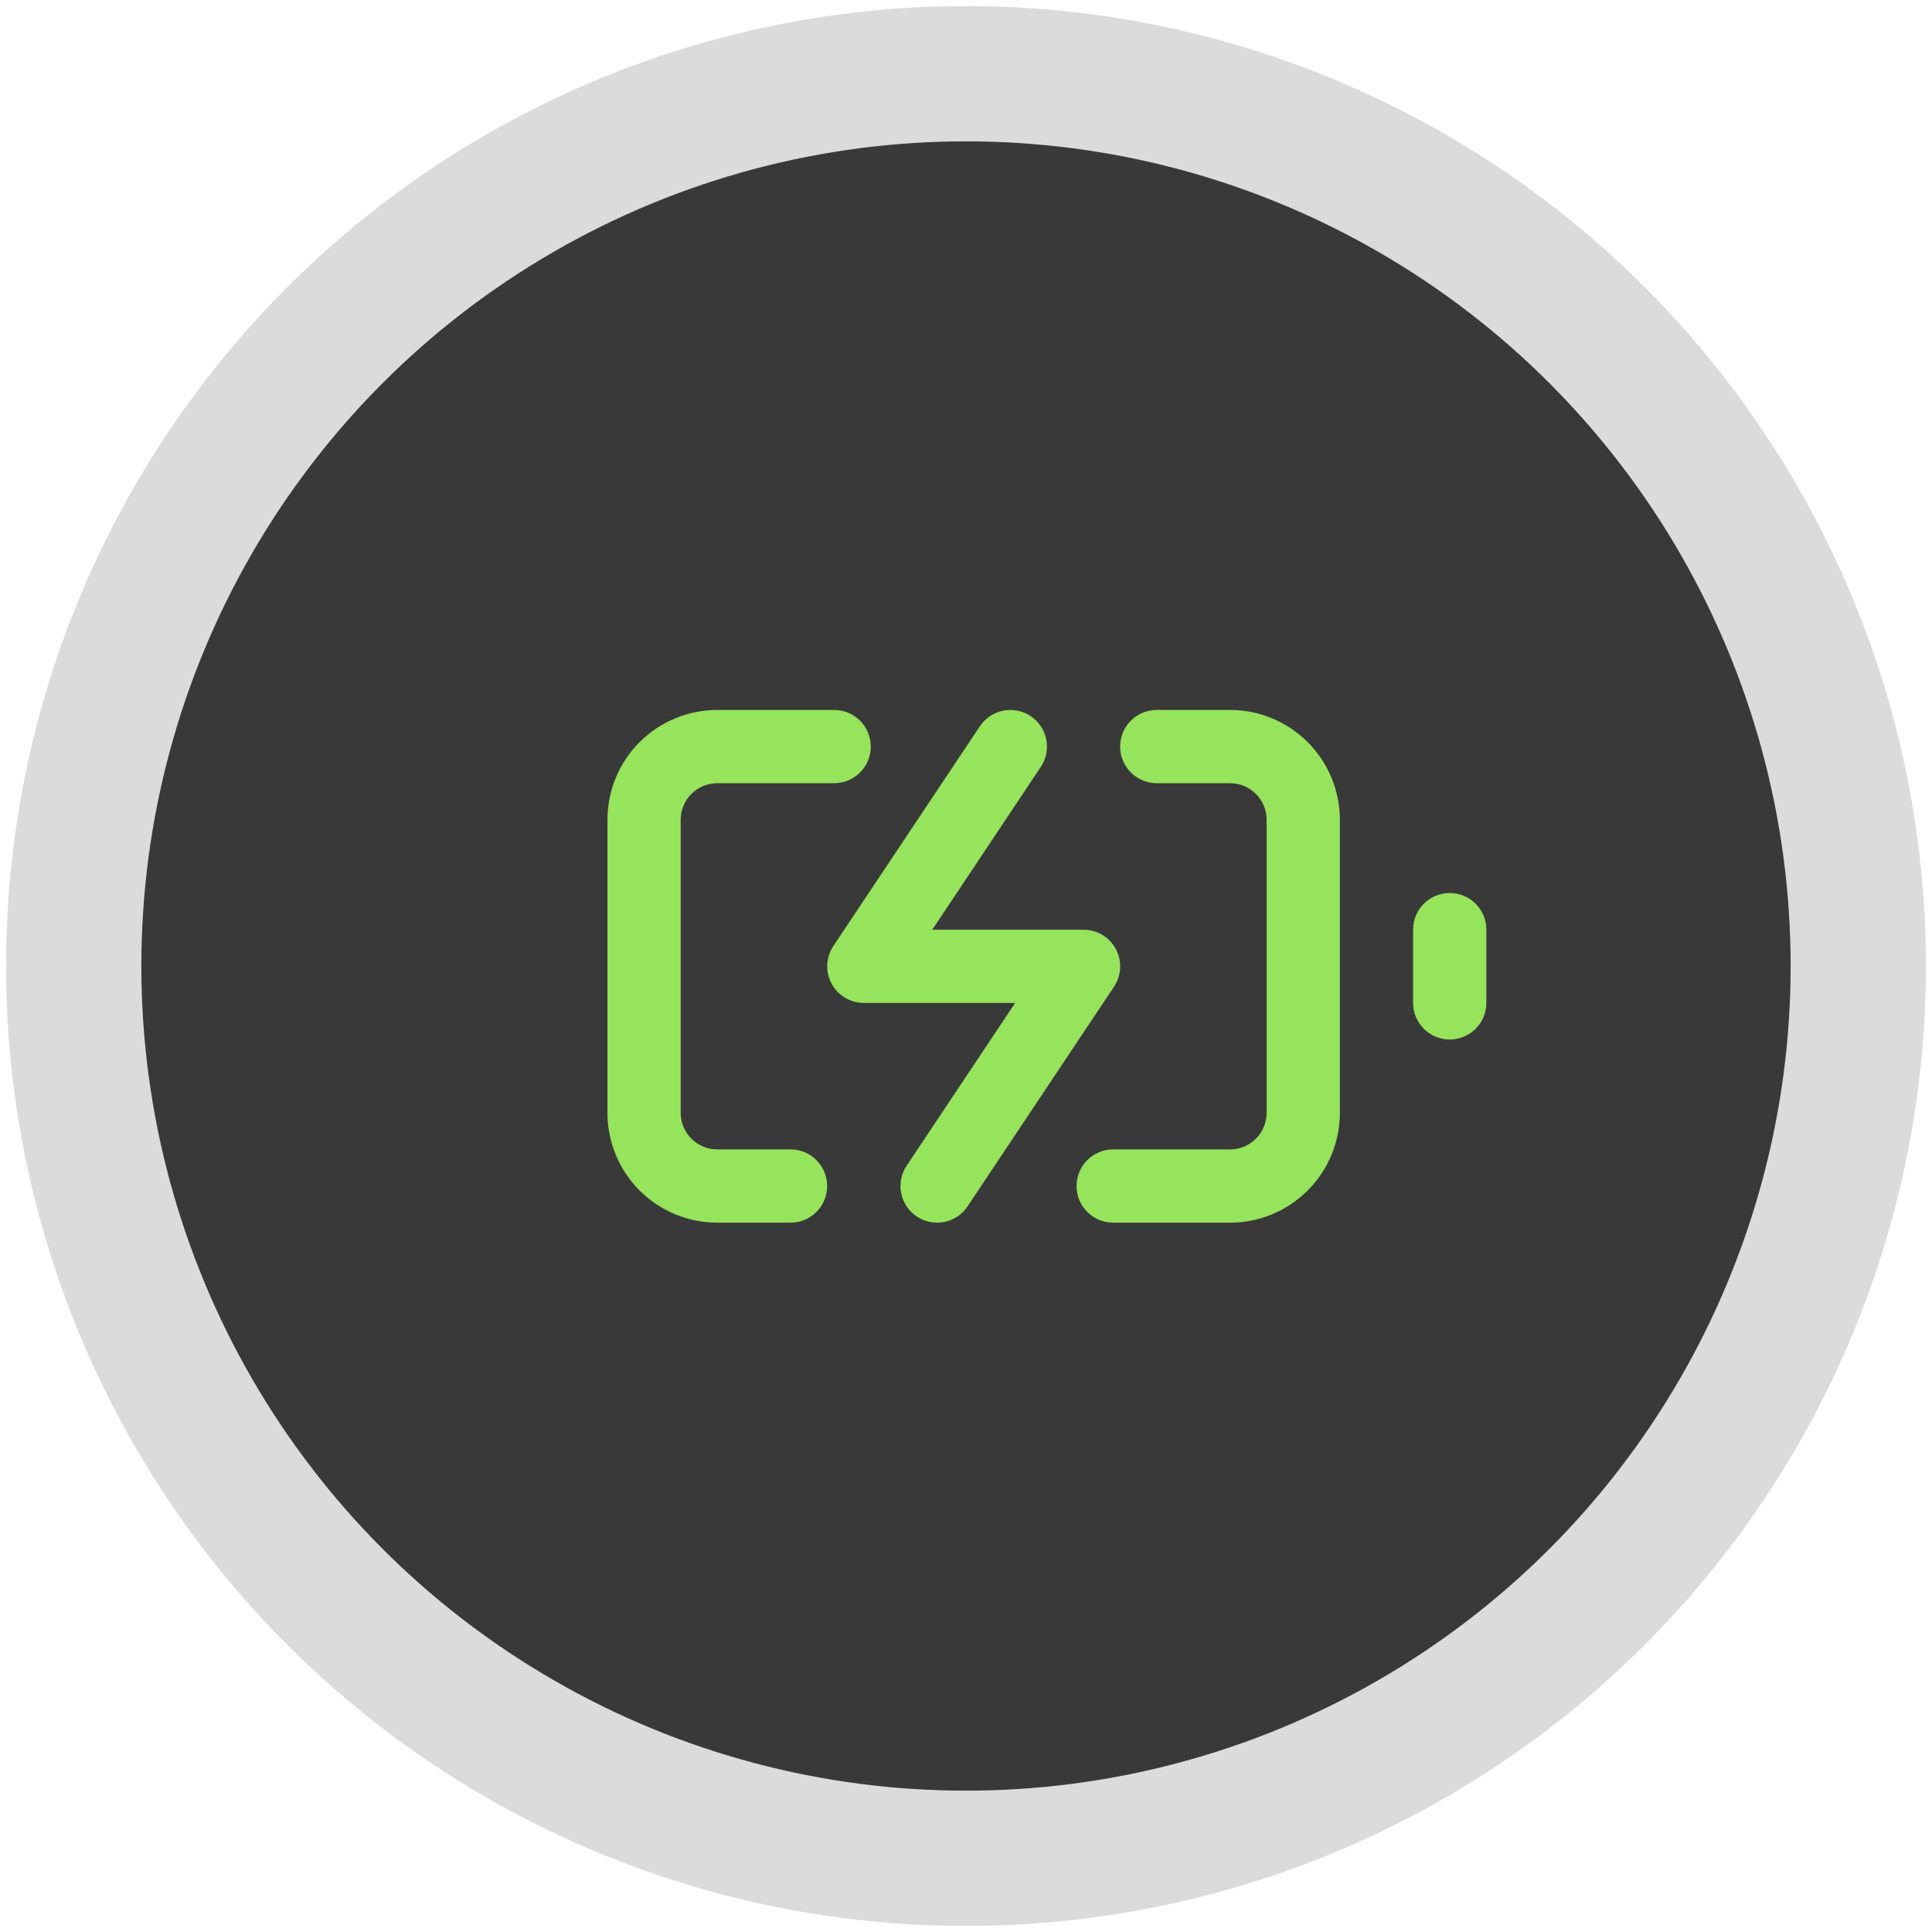 <svg width="41" height="41" viewBox="0 0 41 41" fill="none" xmlns="http://www.w3.org/2000/svg">
<circle cx="20.5" cy="20.5" r="18.936" fill="#393939" stroke="#DBDBDB" stroke-width="2.871"/>
<path fill-rule="evenodd" clip-rule="evenodd" d="M15.222 16.621C15.016 16.621 14.818 16.703 14.673 16.848C14.527 16.994 14.445 17.192 14.445 17.398V23.615C14.445 23.821 14.527 24.019 14.673 24.165C14.818 24.311 15.016 24.392 15.222 24.392H16.776C17.206 24.392 17.554 24.74 17.554 25.17C17.554 25.599 17.206 25.947 16.776 25.947H15.222C14.604 25.947 14.011 25.701 13.573 25.264C13.136 24.827 12.891 24.234 12.891 23.615V17.398C12.891 16.78 13.136 16.186 13.573 15.749C14.011 15.312 14.604 15.066 15.222 15.066H17.701C18.131 15.066 18.479 15.414 18.479 15.844C18.479 16.273 18.131 16.621 17.701 16.621H15.222ZM23.771 15.844C23.771 15.414 24.119 15.066 24.548 15.066H26.103C26.721 15.066 27.314 15.312 27.751 15.749C28.189 16.186 28.434 16.78 28.434 17.398V23.615C28.434 24.234 28.189 24.827 27.751 25.264C27.314 25.701 26.721 25.947 26.103 25.947H23.623C23.194 25.947 22.846 25.599 22.846 25.17C22.846 24.74 23.194 24.392 23.623 24.392H26.103C26.309 24.392 26.506 24.311 26.652 24.165C26.798 24.019 26.88 23.821 26.88 23.615V17.398C26.88 17.192 26.798 16.994 26.652 16.848C26.506 16.703 26.309 16.621 26.103 16.621H24.548C24.119 16.621 23.771 16.273 23.771 15.844Z" fill="#96E35C"/>
<path fill-rule="evenodd" clip-rule="evenodd" d="M30.765 18.951C31.195 18.951 31.543 19.299 31.543 19.728V21.283C31.543 21.712 31.195 22.06 30.765 22.06C30.336 22.06 29.988 21.712 29.988 21.283V19.728C29.988 19.299 30.336 18.951 30.765 18.951Z" fill="#96E35C"/>
<path fill-rule="evenodd" clip-rule="evenodd" d="M21.872 15.197C22.229 15.435 22.325 15.918 22.087 16.275L19.784 19.73H22.995C23.282 19.73 23.545 19.887 23.68 20.14C23.815 20.393 23.8 20.699 23.642 20.938L20.533 25.601C20.295 25.958 19.812 26.055 19.455 25.816C19.098 25.578 19.002 25.096 19.24 24.739L21.543 21.284H18.332C18.045 21.284 17.782 21.126 17.647 20.873C17.511 20.621 17.526 20.314 17.685 20.076L20.794 15.413C21.032 15.055 21.515 14.959 21.872 15.197Z" fill="#96E35C"/>
</svg>
